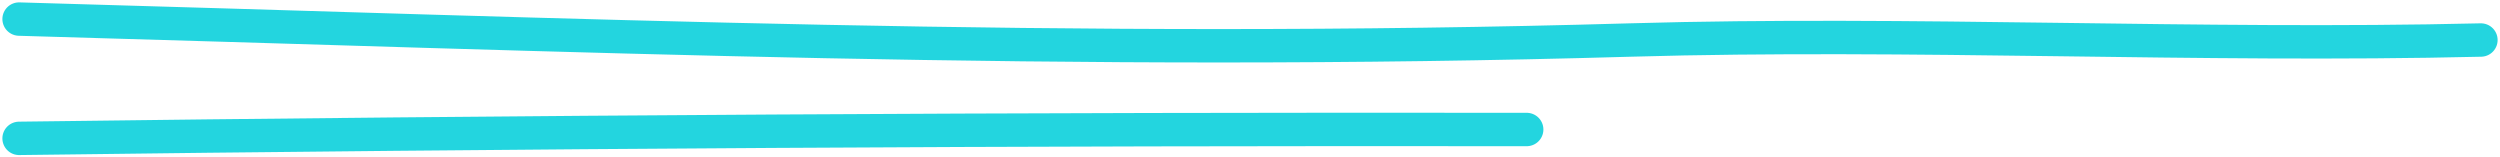 <svg width="524" height="33" viewBox="0 0 524 33" fill="none" xmlns="http://www.w3.org/2000/svg">
<path d="M4 4C121.352 7.293 224.369 11.775 341.721 8.388C401.156 6.67 460.566 9.816 520 8.388" stroke="#23D5DF" stroke-width="7" stroke-linecap="round" stroke-linejoin="round"/>
<path d="M4 29C109.328 27.623 214.662 27.008 319.996 27.143" stroke="#23D5DF" stroke-width="7" stroke-linecap="round" stroke-linejoin="round"/>
</svg>
